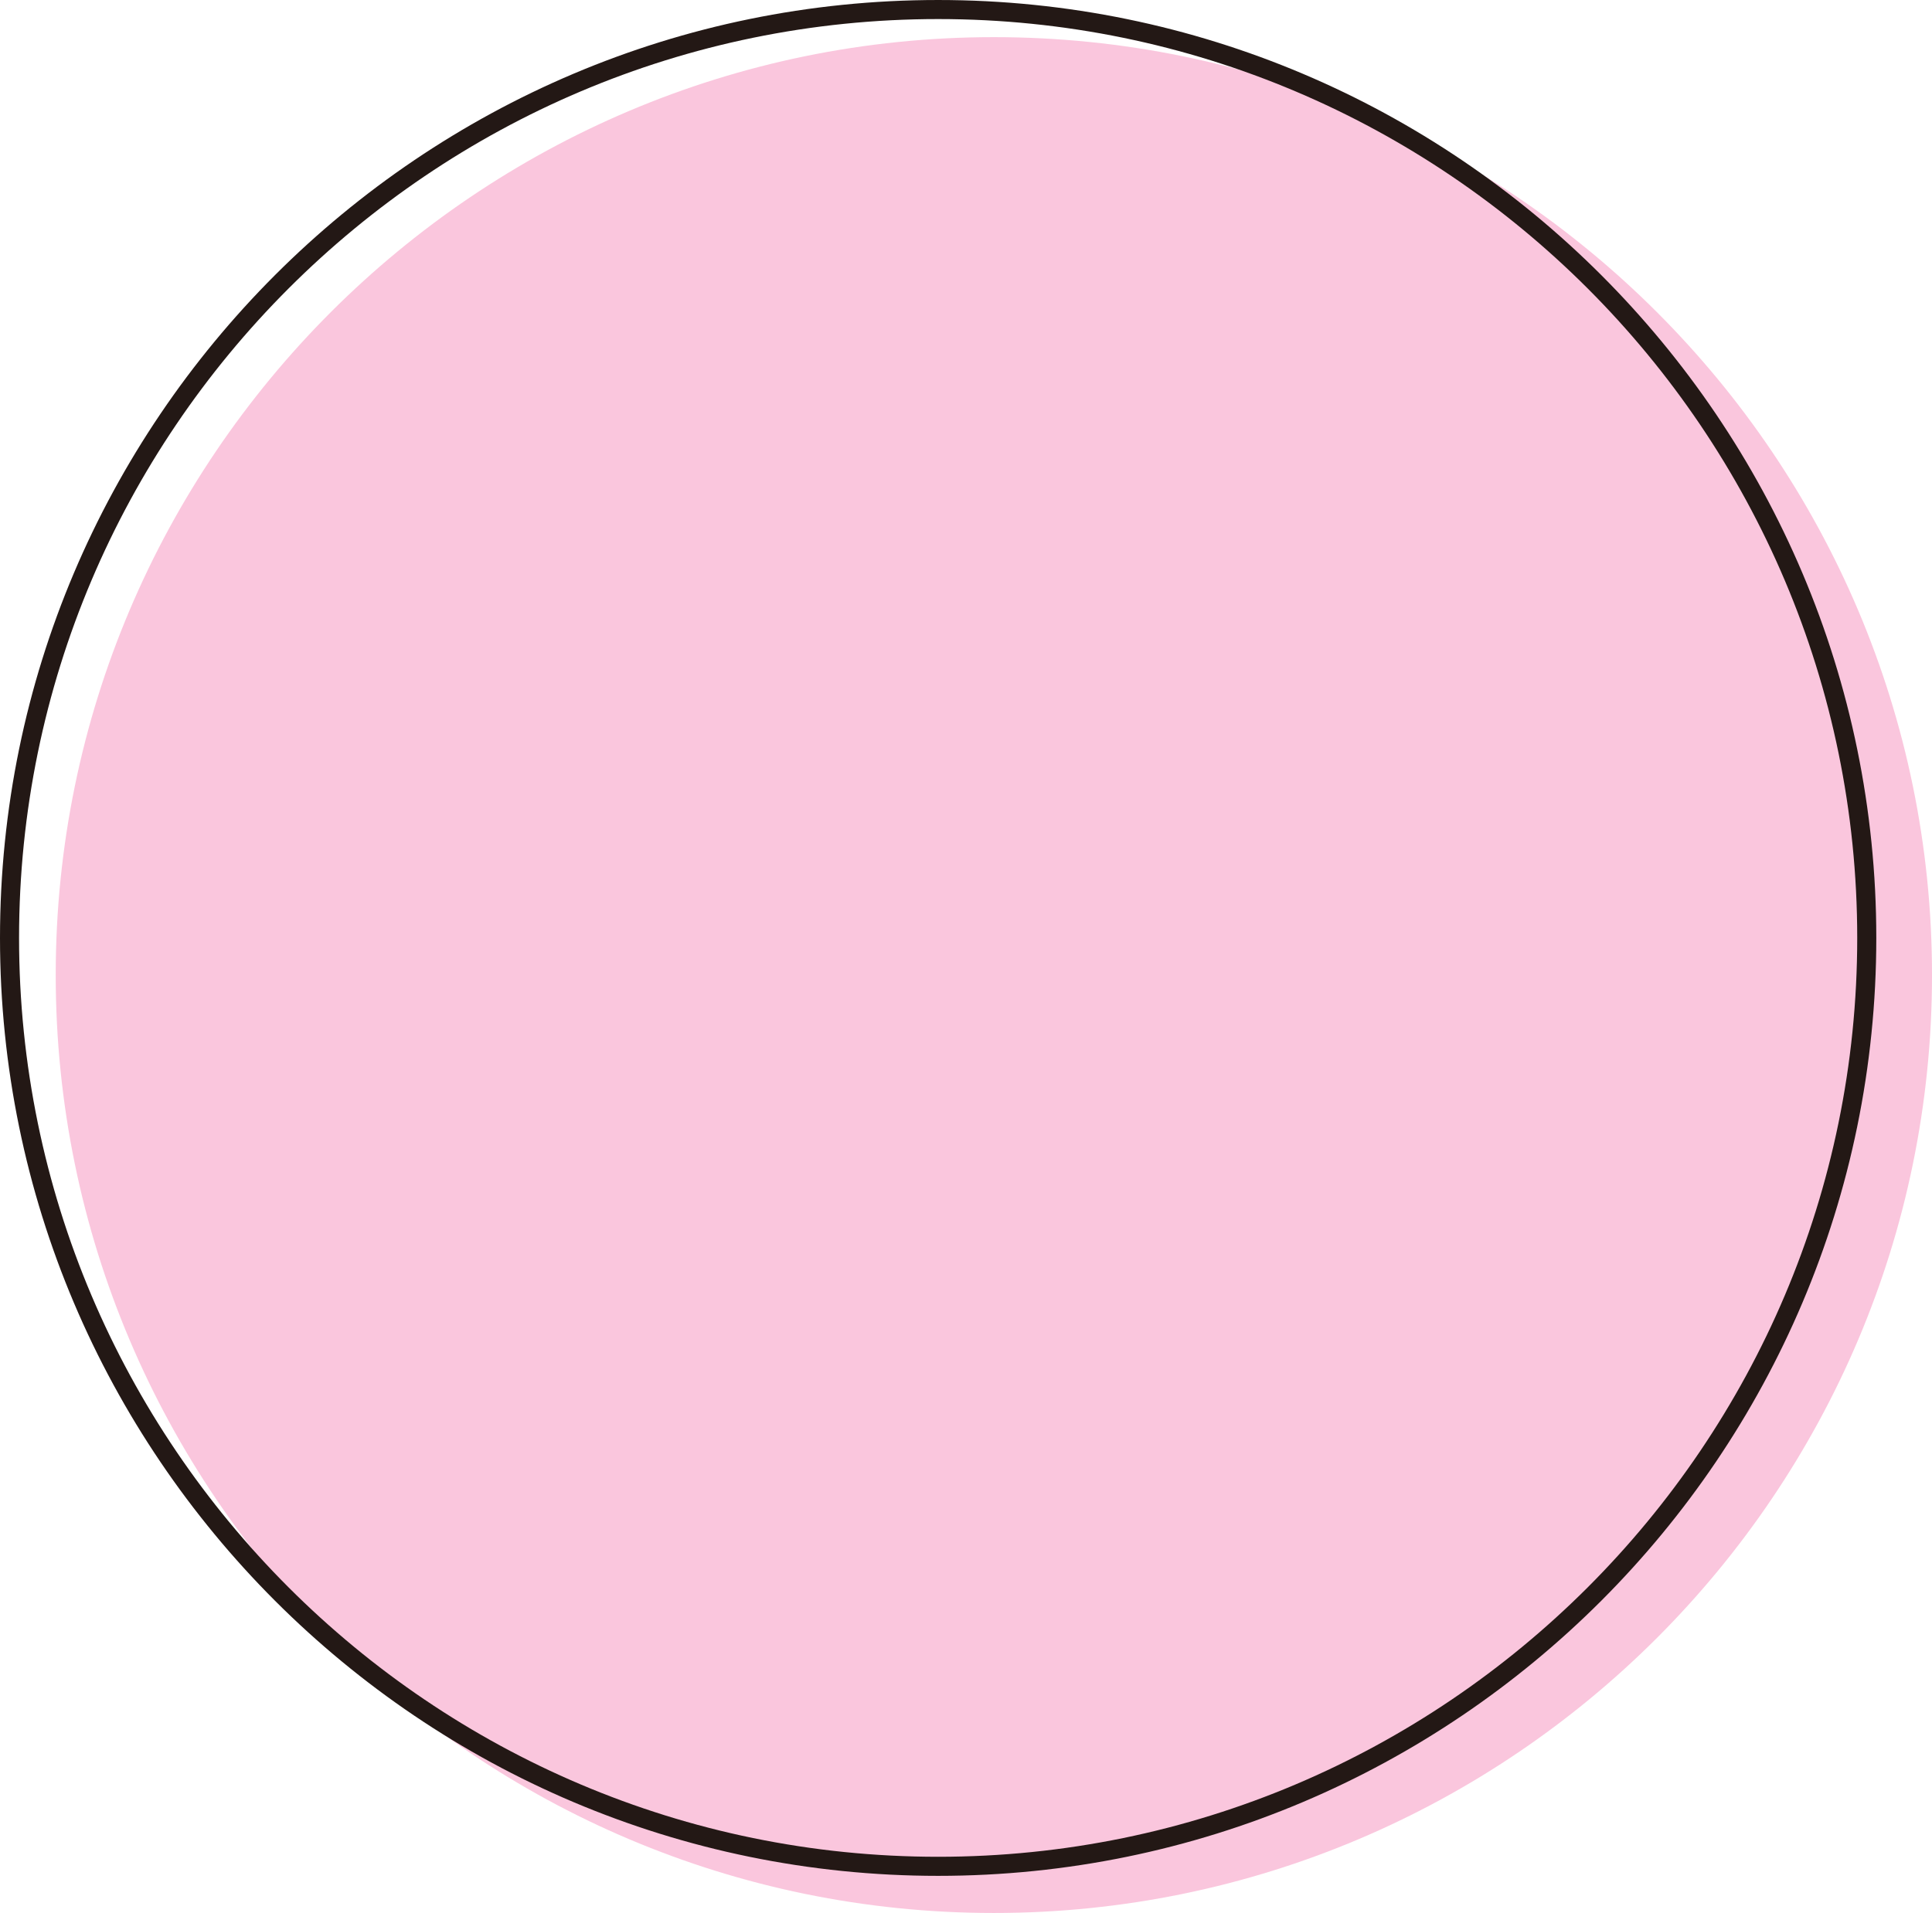 <?xml version="1.0" encoding="UTF-8" standalone="no"?><svg xmlns="http://www.w3.org/2000/svg" xmlns:xlink="http://www.w3.org/1999/xlink" fill="#000000" height="4156.9" preserveAspectRatio="xMidYMid meet" version="1" viewBox="0.0 0.0 4197.2 4156.9" width="4197.2" zoomAndPan="magnify"><defs><clipPath id="a"><path d="M 121 80 L 4197.23 80 L 4197.23 4156.879 L 121 4156.879 Z M 121 80"/></clipPath></defs><g><g id="change1_1"><path d="M 4176.5 2118.781 C 4176.5 3232.949 3273.301 4136.16 2159.129 4136.16 C 1044.961 4136.16 141.75 3232.949 141.75 2118.781 C 141.75 1004.621 1044.961 101.395 2159.129 101.395 C 3273.301 101.395 4176.5 1004.621 4176.5 2118.781" fill="#fac6dd"/></g><g clip-path="url(#a)" id="change1_2"><path d="M 2159.129 122.109 C 1058.16 122.109 162.453 1017.812 162.453 2118.781 C 162.453 3219.75 1058.16 4115.43 2159.129 4115.43 C 3260.094 4115.43 4155.77 3219.75 4155.77 2118.781 C 4155.77 1017.812 3260.094 122.109 2159.129 122.109 Z M 2159.129 4156.879 C 1035.32 4156.879 121.043 3242.602 121.043 2118.781 C 121.043 994.973 1035.32 80.703 2159.129 80.703 C 3282.957 80.703 4197.227 994.973 4197.227 2118.781 C 4197.227 3242.602 3282.957 4156.879 2159.129 4156.879" fill="#fac6dd"/></g><g id="change2_1"><path d="M 2038.078 41.422 C 937.113 41.422 41.41 937.113 41.41 2038.082 C 41.41 3139.051 937.113 4034.742 2038.078 4034.742 C 3139.051 4034.742 4034.746 3139.051 4034.746 2038.082 C 4034.746 937.113 3139.051 41.422 2038.078 41.422 Z M 2038.078 4076.191 C 914.281 4076.191 0 3161.902 0 2038.082 C 0 914.289 914.281 0.004 2038.078 0.004 C 3161.902 0.004 4076.188 914.289 4076.188 2038.082 C 4076.188 3161.902 3161.902 4076.191 2038.078 4076.191" fill="#231815"/></g></g></svg>